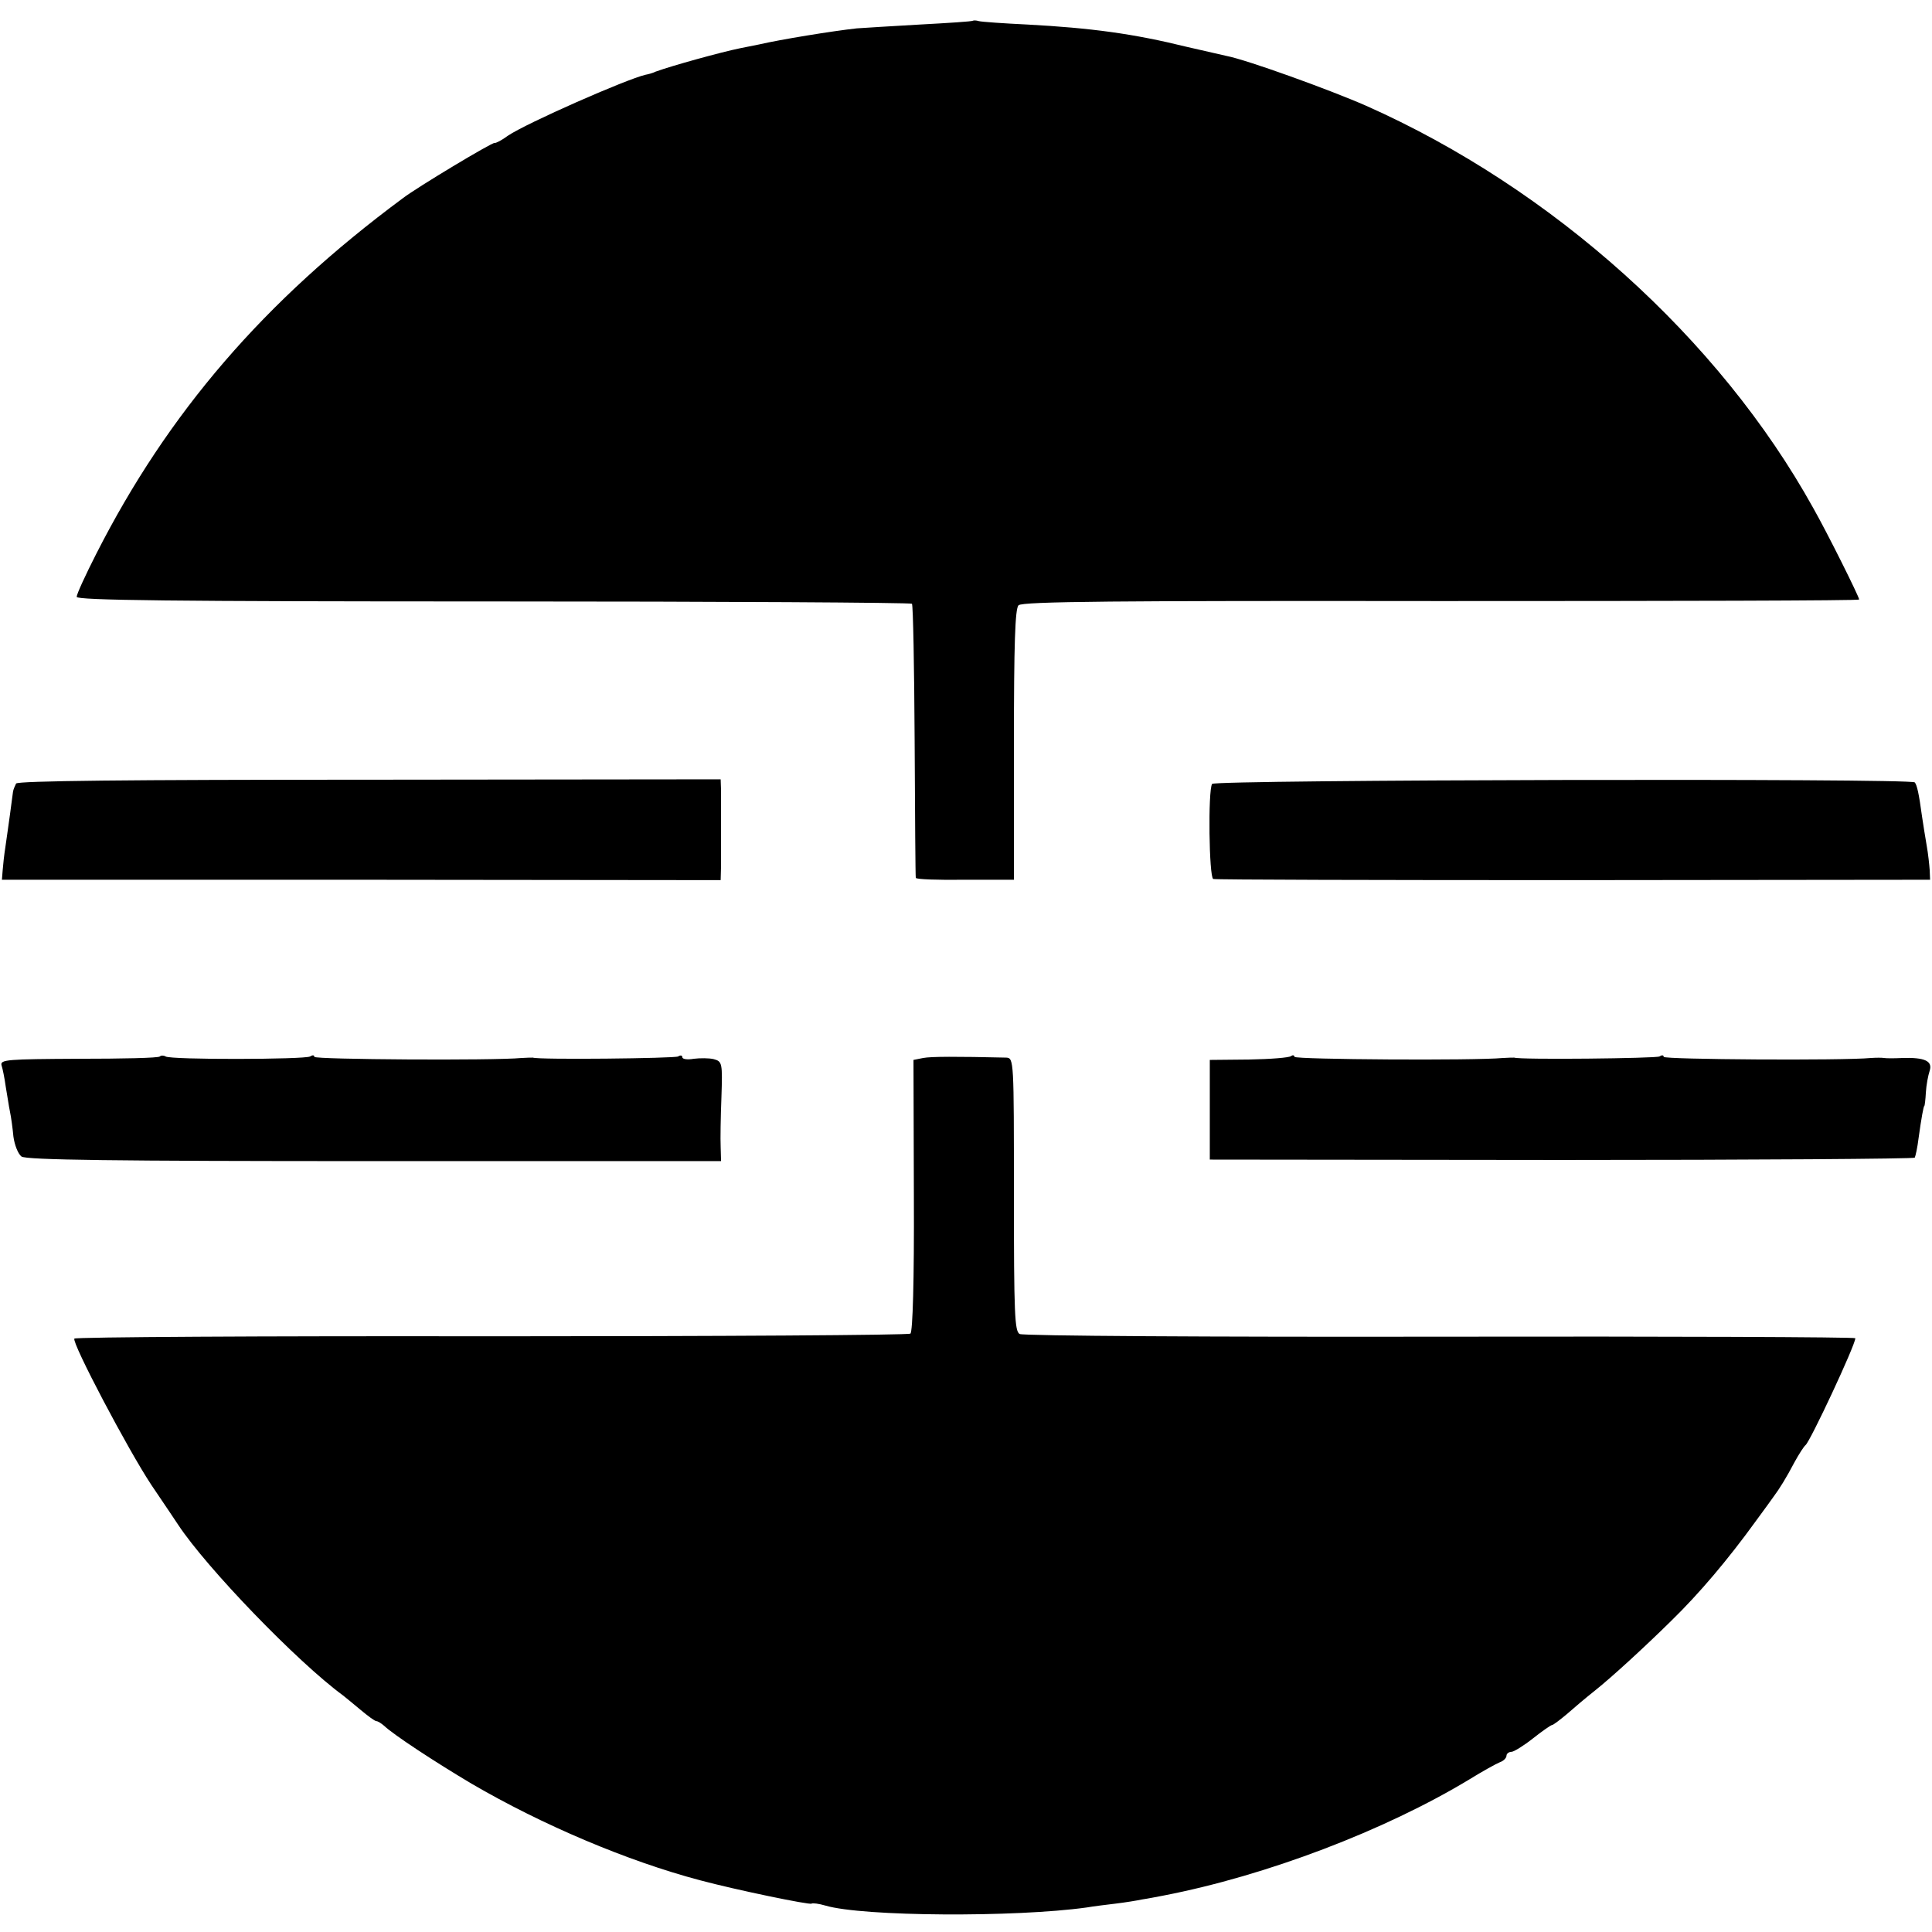 <?xml version="1.0" standalone="no"?>
<!DOCTYPE svg PUBLIC "-//W3C//DTD SVG 20010904//EN"
 "http://www.w3.org/TR/2001/REC-SVG-20010904/DTD/svg10.dtd">
<svg version="1.0" xmlns="http://www.w3.org/2000/svg"
 width="504pt" height="504pt" viewBox="0 0 504 504"
 preserveAspectRatio="xMidYMid meet">
<g transform="translate(0,504) scale(0.1,-0.1)"
fill="#000000" stroke="none">
<path d="M2538 4986 c-1 -2 -64 -6 -138 -10 -74 -4 -148 -9 -165 -10 -64 -7
-199 -29 -255 -42 -14 -3 -36 -7 -50 -10 -49 -10 -176 -45 -220 -61 -8 -4 -20
-7 -26 -8 -51 -12 -310 -126 -359 -159 -16 -12 -32 -20 -35 -19 -6 2 -201
-115 -239 -144 -362 -268 -613 -560 -800 -928 -28 -55 -51 -105 -51 -112 0 -9
250 -12 1086 -12 598 0 1089 -3 1093 -6 3 -4 6 -165 7 -358 1 -194 2 -354 3
-357 0 -4 58 -6 129 -5 l127 0 0 352 c0 263 3 355 12 364 10 10 259 12 1103
11 599 0 1090 1 1090 4 0 7 -82 172 -120 239 -245 442 -680 833 -1166 1049
-98 43 -312 120 -364 130 -14 3 -61 14 -105 24 -138 34 -248 49 -415 58 -63 3
-120 7 -127 9 -6 2 -13 2 -15 1z"/>
<path d="M42 2996 c-3 -6 -7 -15 -8 -21 -1 -5 -4 -32 -8 -60 -4 -27 -9 -66
-12 -85 -3 -19 -6 -46 -7 -60 l-2 -25 938 0 937 -1 1 38 c0 21 0 67 0 103 0
36 0 78 0 93 l-1 29 -916 -1 c-634 0 -917 -3 -922 -10z"/>
<path d="M3162 2995 c-11 -17 -8 -244 3 -248 6 -2 429 -3 940 -3 l930 1 -1 25
c-1 14 -4 43 -8 65 -4 22 -9 56 -12 75 -8 59 -13 82 -19 89 -11 11 -1826 7
-1833 -4z"/>
<path d="M417 2284 c-3 -4 -99 -6 -212 -6 -185 -1 -205 -2 -201 -17 3 -9 8
-34 11 -56 4 -22 8 -51 11 -65 3 -14 7 -43 9 -65 3 -22 12 -45 21 -52 12 -9
242 -12 920 -12 l905 0 -1 37 c-1 20 0 79 2 130 3 89 2 93 -20 99 -12 3 -36 3
-52 1 -17 -3 -30 -1 -30 4 0 5 -5 6 -11 2 -9 -5 -363 -9 -379 -3 -3 0 -16 0
-30 -1 -72 -7 -540 -4 -540 3 0 5 -5 5 -11 1 -14 -8 -364 -9 -377 0 -5 3 -12
3 -15 0z"/>
<path d="M2408 2280 l-25 -5 1 -353 c1 -225 -3 -356 -9 -361 -5 -4 -498 -7
-1093 -7 -596 1 -1086 -2 -1088 -6 -7 -11 140 -290 201 -382 33 -49 65 -96 70
-104 74 -112 310 -357 430 -445 5 -4 26 -21 45 -37 19 -16 38 -30 42 -30 4 0
13 -6 20 -12 24 -23 132 -94 228 -151 185 -108 407 -202 596 -252 93 -25 287
-65 291 -61 3 2 19 0 36 -5 97 -29 496 -31 682 -5 17 3 50 7 75 10 25 3 56 8
70 11 14 2 39 7 55 10 269 52 578 170 798 303 34 21 70 41 80 45 9 3 17 11 17
17 0 5 6 10 13 10 6 0 32 16 56 35 24 19 47 35 50 35 3 0 20 13 38 28 17 15
50 43 74 62 44 35 130 114 198 181 74 72 149 161 220 259 22 30 44 60 48 66
15 20 33 49 54 89 12 22 25 42 29 45 12 9 130 261 130 279 0 3 -487 5 -1082 4
-595 -1 -1089 2 -1098 7 -13 7 -15 51 -15 364 0 350 0 356 -20 357 -130 3
-196 3 -217 -1z"/>
<path d="M3368 2285 c-4 -4 -53 -8 -110 -9 l-102 -1 0 -130 0 -130 918 -1
c504 0 919 3 921 6 2 4 7 26 10 51 7 51 13 84 15 84 1 0 3 16 4 35 1 19 6 45
10 57 8 25 -13 35 -72 33 -20 -1 -41 -1 -47 0 -5 1 -21 1 -35 0 -72 -7 -540
-4 -540 3 0 5 -5 5 -11 1 -9 -5 -363 -9 -379 -3 -3 0 -16 0 -30 -1 -72 -7
-540 -4 -543 3 -1 5 -5 5 -9 2z"/>
</g>
</svg>
